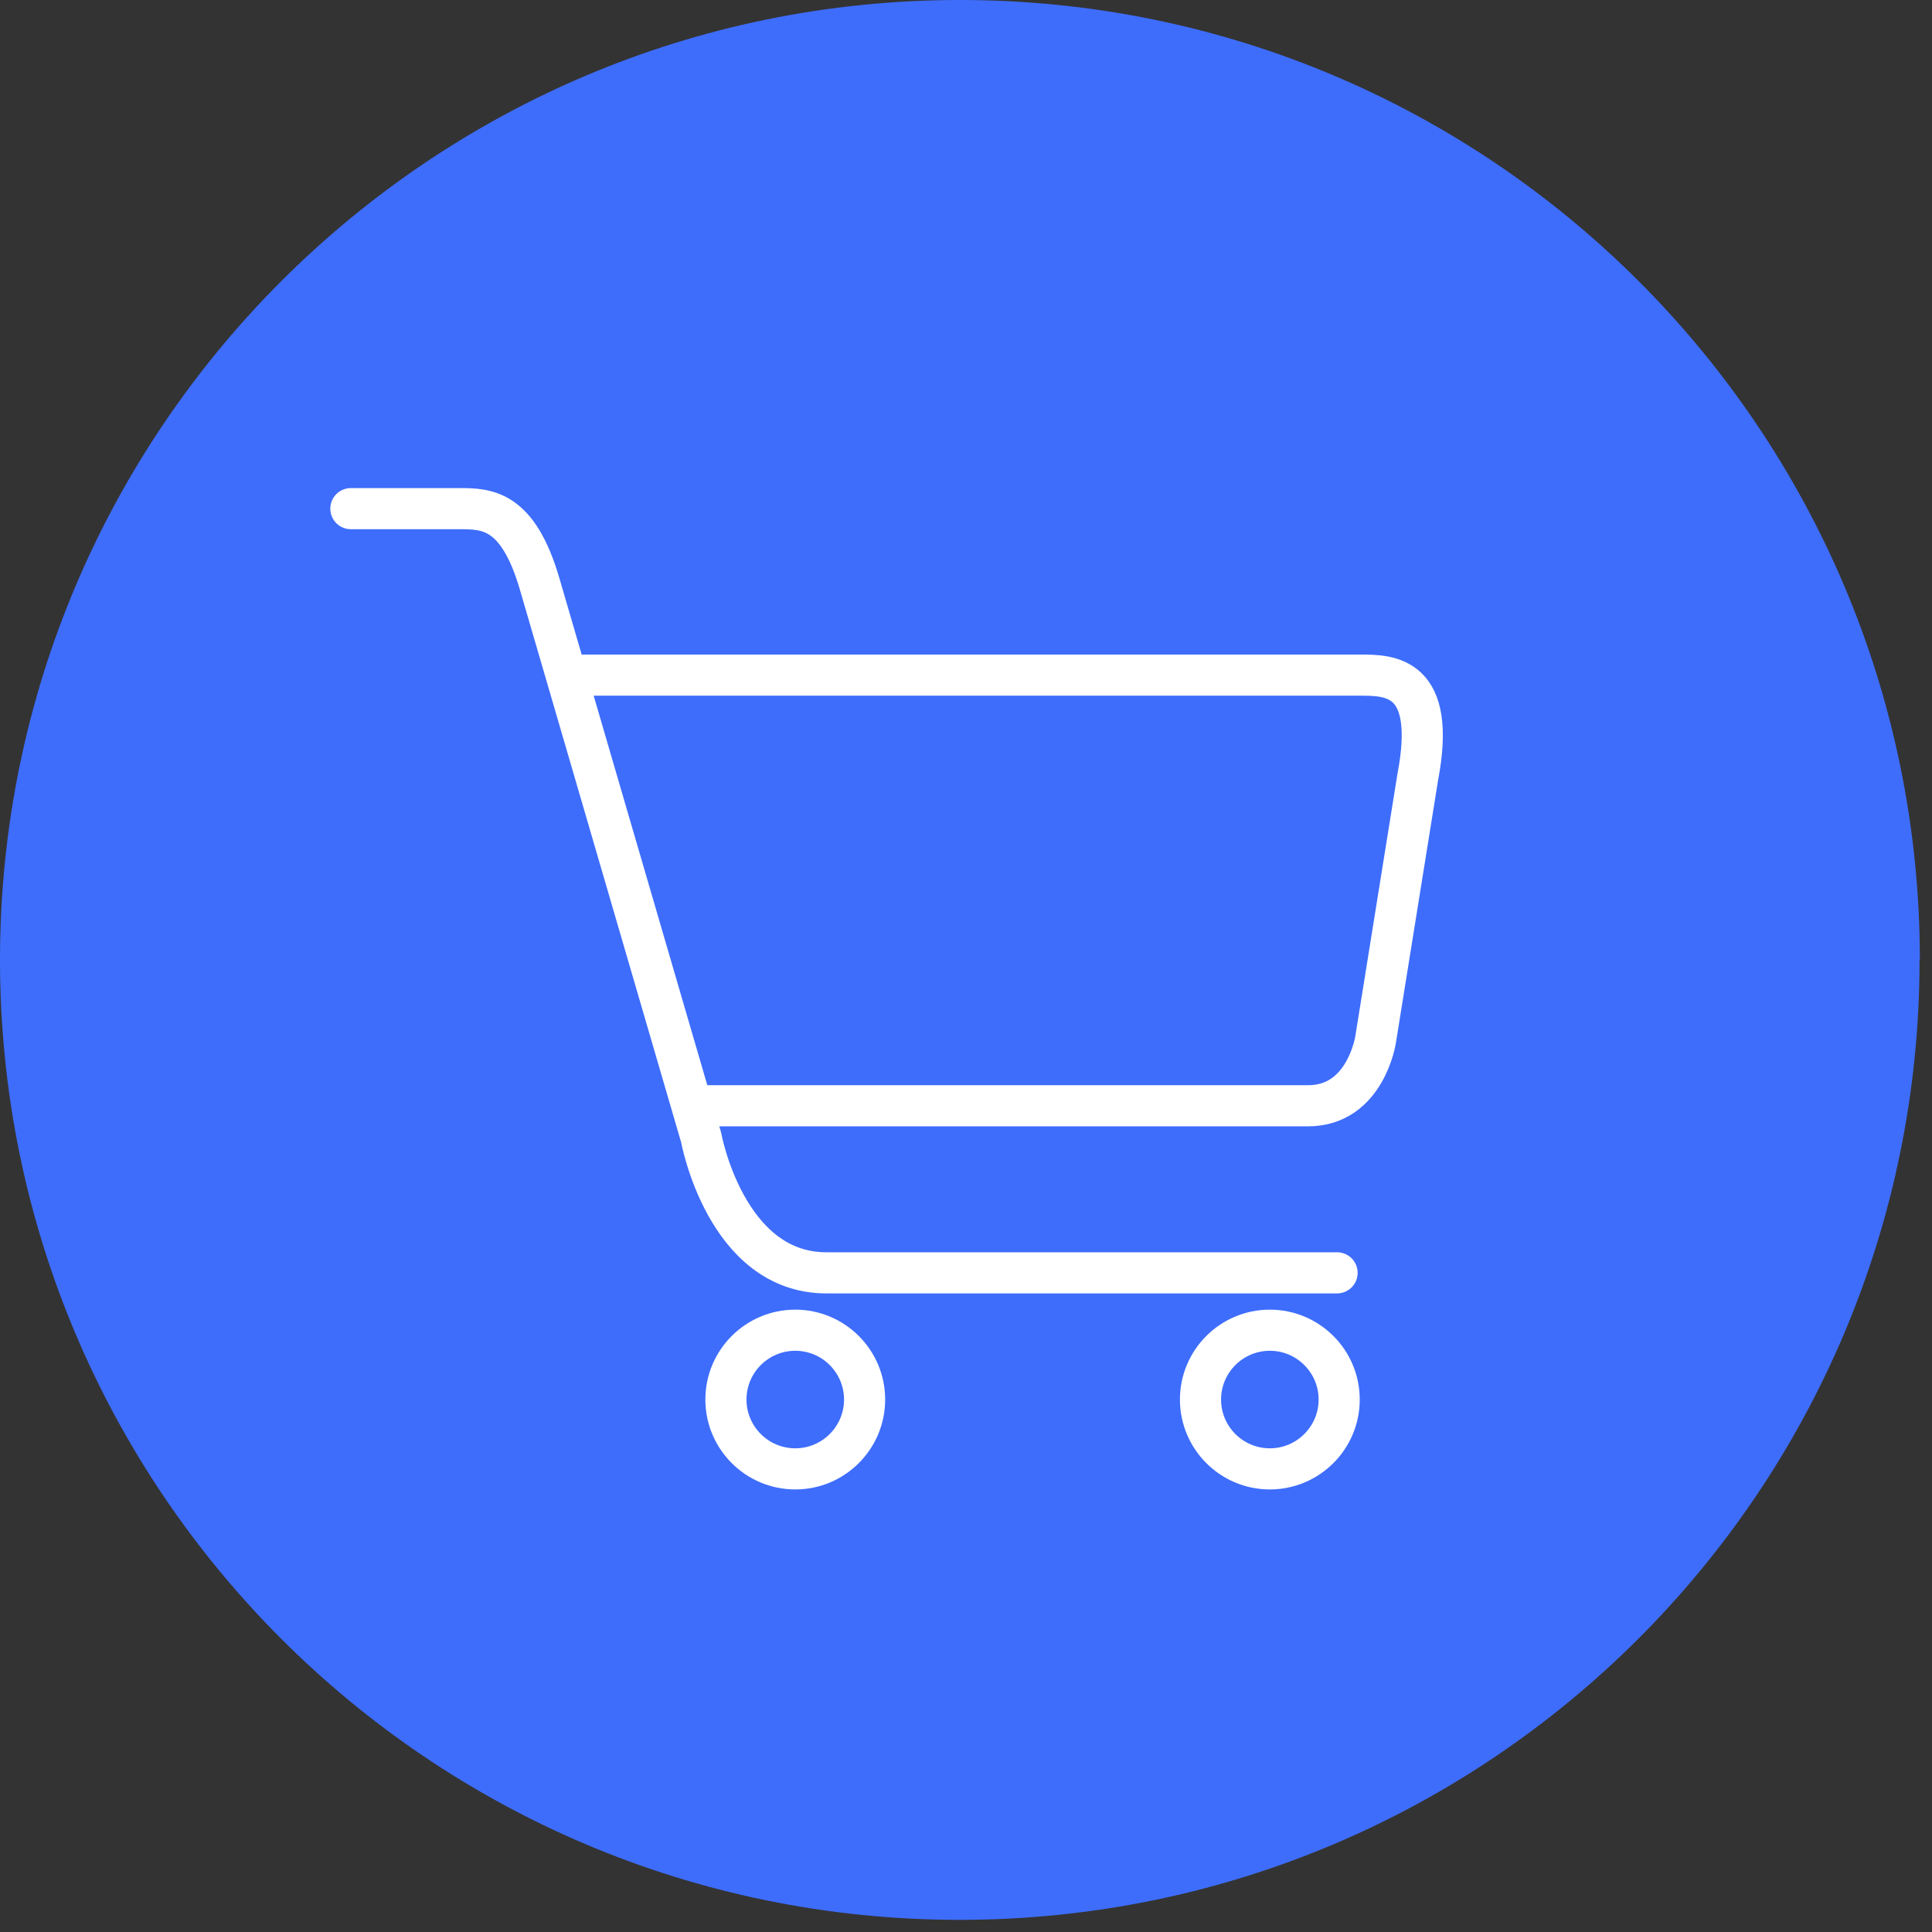 <svg width="122" height="122" viewBox="0 0 122 122" fill="none" xmlns="http://www.w3.org/2000/svg">
<rect x="0" y="0" width="122" height="122" fill="#333333" stroke="none"/>
<path d="M121.214 60.617C121.214 94.095 94.076 121.233 60.598 121.233C27.119 121.233 0 94.076 0 60.617C0 27.157 27.138 0 60.617 0C94.095 0 121.233 27.138 121.233 60.617H121.214Z" fill="#3E6DFB"/>
<path d="M22.156 32.12C22.156 32.12 27.289 32.12 29.006 32.12C30.742 32.12 32.705 32.158 34.083 36.895L44.274 71.826C44.274 71.826 45.821 80.376 52.181 80.376H84.433" stroke="white" stroke-width="2.597" stroke-linecap="round" stroke-linejoin="round"/>
<path d="M44.085 69.826H82.602C86.244 69.826 86.867 65.636 86.867 65.636L89.528 49.067C90.755 42.632 87.735 42.632 85.886 42.632H36.177" stroke="white" stroke-width="2.597" stroke-linecap="round" stroke-linejoin="round"/>
<path d="M54.597 88.377C54.597 90.793 52.634 92.755 50.218 92.755C47.803 92.755 45.84 90.793 45.84 88.377C45.84 85.962 47.803 83.999 50.218 83.999C52.634 83.999 54.597 85.962 54.597 88.377Z" stroke="white" stroke-width="2.597" stroke-linecap="round" stroke-linejoin="round"/>
<path d="M84.565 88.377C84.565 90.793 82.602 92.755 80.187 92.755C77.771 92.755 75.808 90.793 75.808 88.377C75.808 85.962 77.771 83.999 80.187 83.999C82.602 83.999 84.565 85.962 84.565 88.377Z" stroke="white" stroke-width="2.597" stroke-linecap="round" stroke-linejoin="round"/>
</svg>
